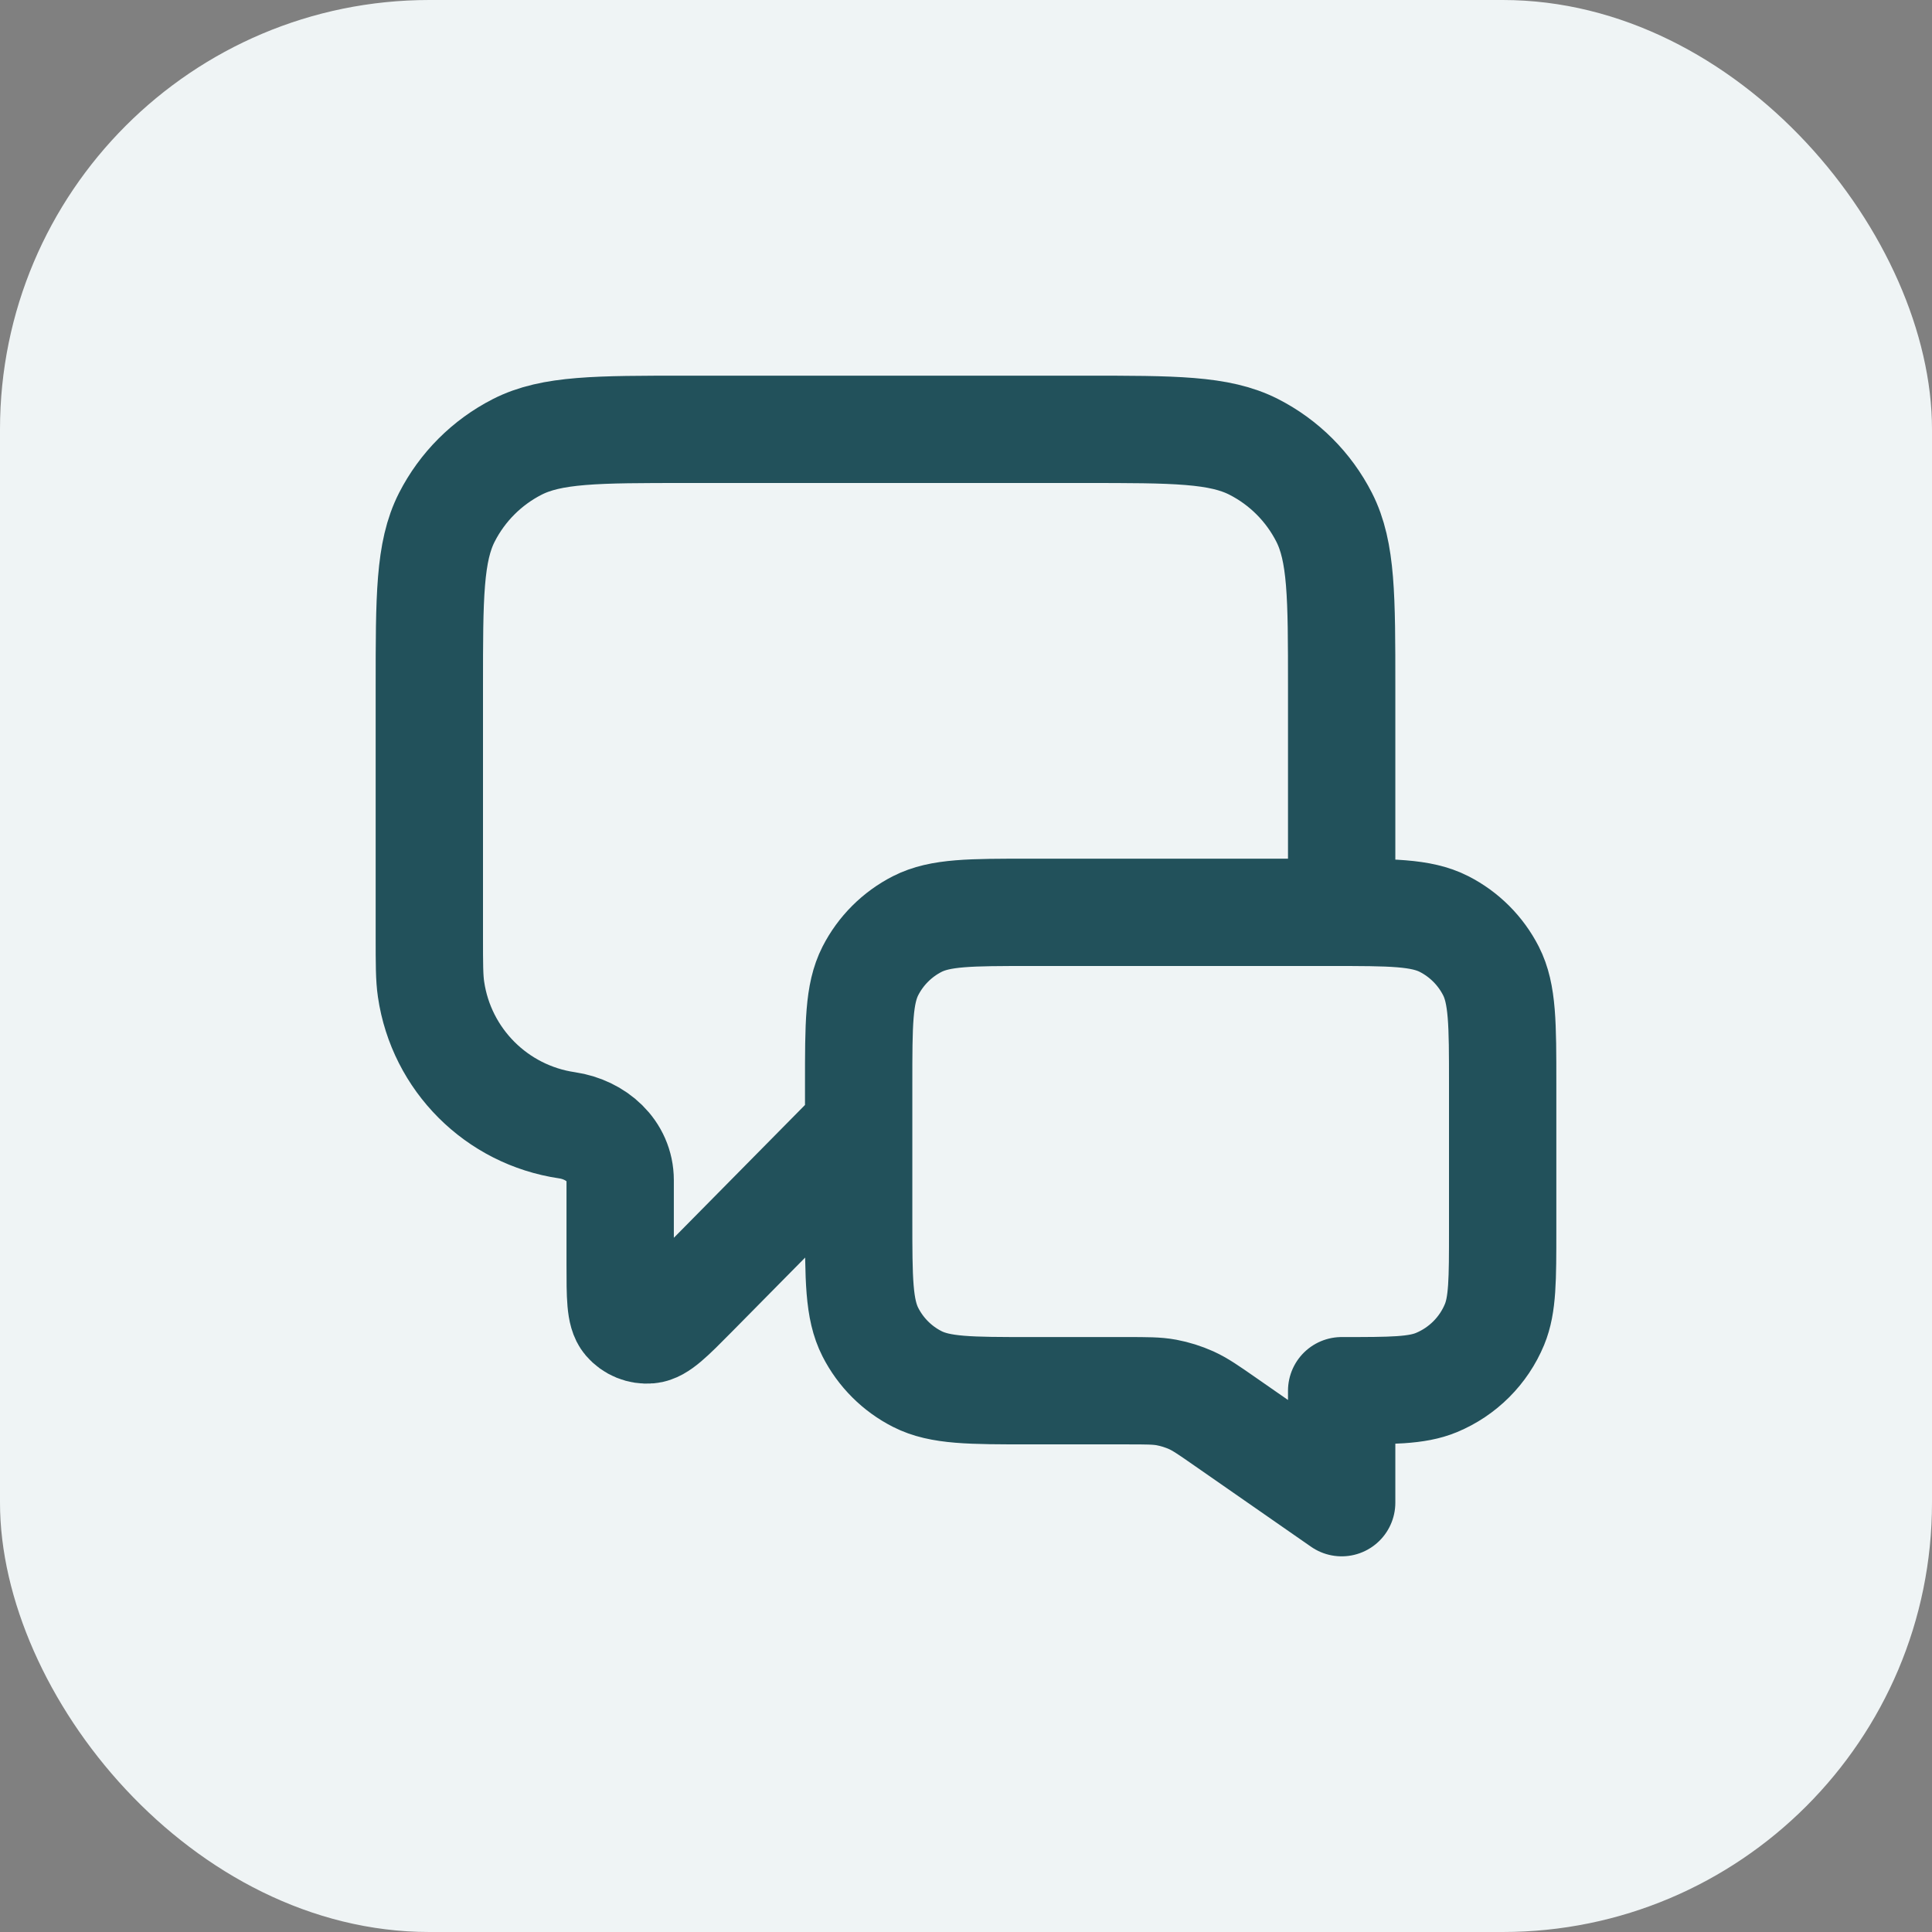 <svg xmlns="http://www.w3.org/2000/svg" width="36" height="36" viewBox="0 0 36 36" fill="none"><rect x="0" y="0" width="36" height="36" fill="#808080" stroke="none"/><rect width="36" height="36" rx="8" fill="#EFF4F5"></rect><path d="M16 21L12.925 24.114C12.496 24.548 12.281 24.765 12.097 24.78C11.937 24.794 11.78 24.73 11.676 24.608C11.556 24.467 11.556 24.162 11.556 23.552V21.992C11.556 21.444 11.107 21.048 10.565 20.968V20.968C9.254 20.776 8.224 19.746 8.032 18.435C8 18.219 8 17.96 8 17.444V12.8C8 11.12 8 10.28 8.327 9.638C8.615 9.074 9.074 8.615 9.638 8.327C10.28 8 11.12 8 12.8 8H20.2C21.88 8 22.72 8 23.362 8.327C23.927 8.615 24.385 9.074 24.673 9.638C25 10.28 25 11.12 25 12.8V17M25 28L22.824 26.487C22.518 26.274 22.365 26.168 22.198 26.092C22.05 26.026 21.895 25.977 21.736 25.947C21.556 25.914 21.369 25.914 20.997 25.914H19.2C18.08 25.914 17.52 25.914 17.092 25.696C16.716 25.505 16.41 25.199 16.218 24.822C16 24.394 16 23.834 16 22.714V20.2C16 19.08 16 18.52 16.218 18.092C16.41 17.716 16.716 17.41 17.092 17.218C17.52 17 18.08 17 19.2 17H24.8C25.92 17 26.48 17 26.908 17.218C27.284 17.41 27.59 17.716 27.782 18.092C28 18.52 28 19.08 28 20.2V22.914C28 23.846 28 24.312 27.848 24.68C27.645 25.17 27.255 25.559 26.765 25.762C26.398 25.914 25.932 25.914 25 25.914V28Z" stroke="#22515B" stroke-width="2" stroke-linecap="round" stroke-linejoin="round"></path></svg>